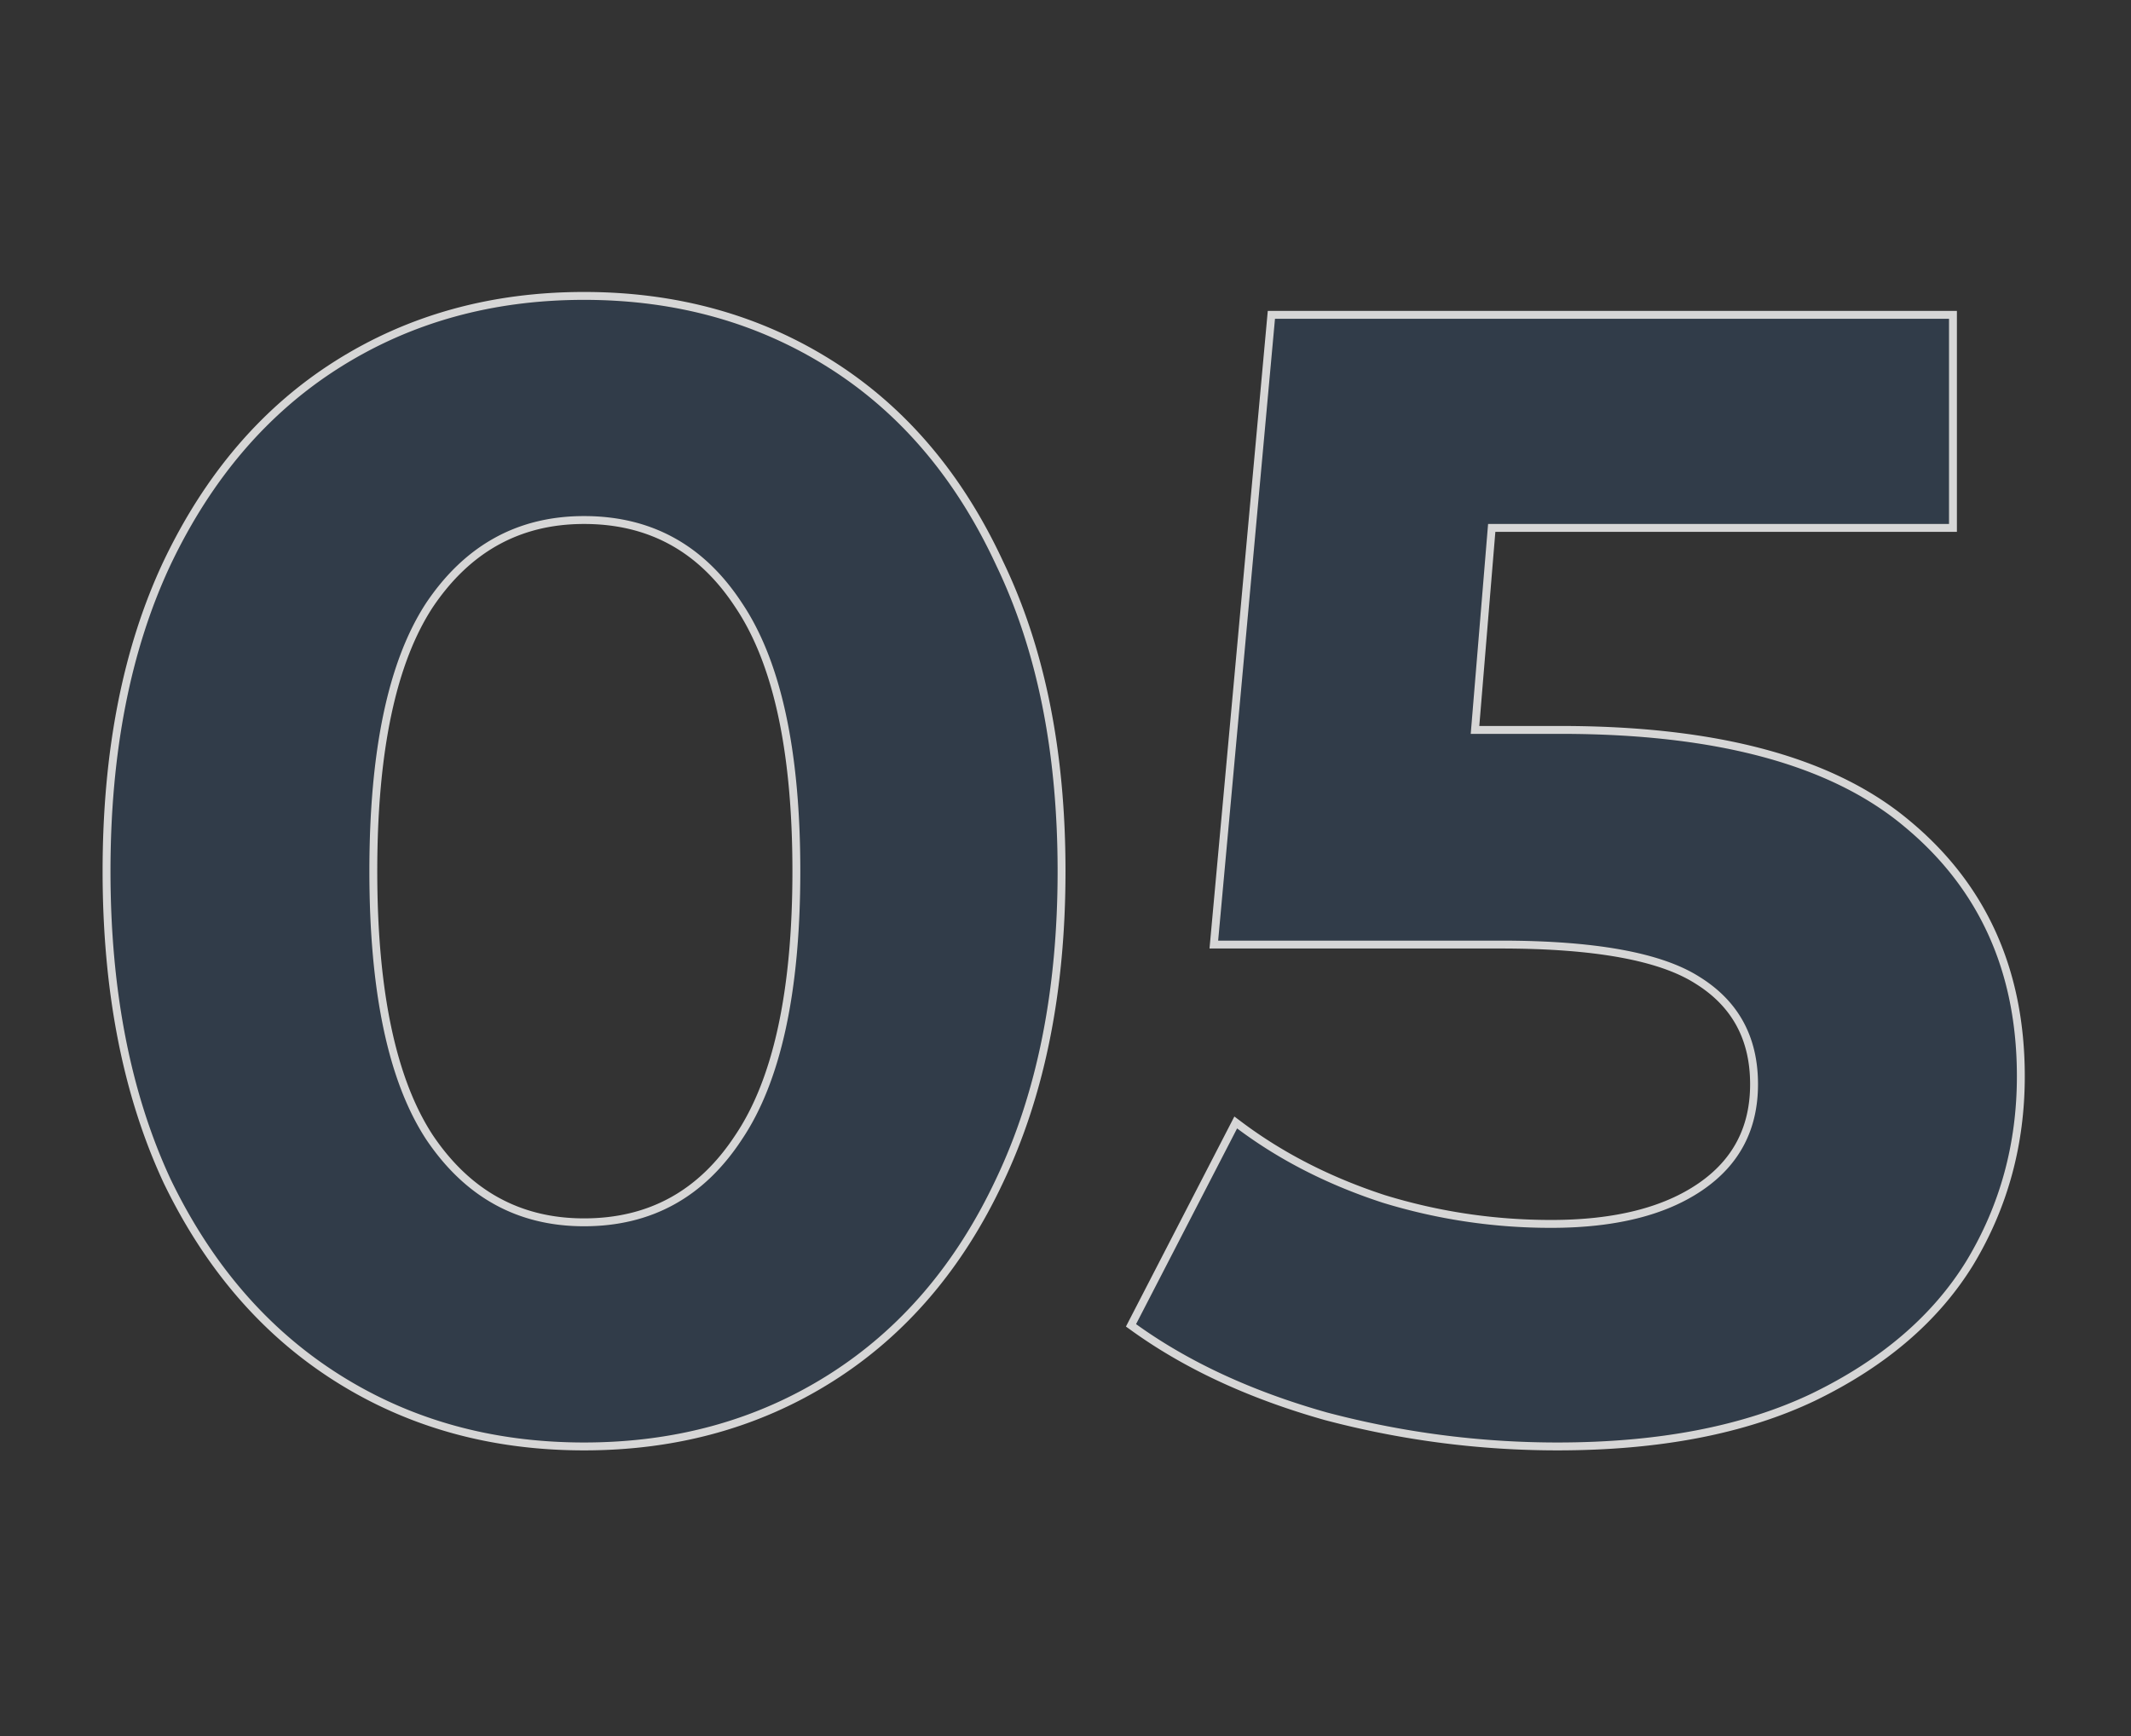 <svg width="270" height="220" fill="none" xmlns="http://www.w3.org/2000/svg"><rect width="100%" height="100%" fill="#333333" stroke="none"/><path d="M74 182.8c-11.6 0-21.933-2.867-31-8.6s-16.2-14-21.4-24.8c-5.067-10.933-7.6-23.933-7.6-39s2.533-28 7.6-38.8c5.2-10.933 12.333-19.267 21.4-25 9.067-5.733 19.4-8.6 31-8.6 11.6 0 21.933 2.867 31 8.6s16.133 14.067 21.2 25c5.2 10.8 7.8 23.733 7.8 38.8 0 15.067-2.6 28.067-7.8 39-5.067 10.8-12.133 19.067-21.2 24.8-9.067 5.733-19.4 8.6-31 8.6zm0-27.4c8.533 0 15.2-3.667 20-11 4.933-7.333 7.4-18.667 7.4-34 0-15.333-2.467-26.667-7.4-34-4.8-7.333-11.467-11-20-11-8.4 0-15.067 3.667-20 11-4.8 7.333-7.2 18.667-7.2 34 0 15.333 2.4 26.667 7.2 34 4.933 7.333 11.6 11 20 11zM197.742 93c19.734 0 34.267 3.933 43.6 11.8 9.467 7.867 14.2 18.4 14.2 31.6 0 8.533-2.133 16.333-6.4 23.4-4.266 6.933-10.8 12.533-19.6 16.8-8.666 4.133-19.4 6.2-32.2 6.2-9.866 0-19.6-1.267-29.2-3.8-9.466-2.667-17.533-6.4-24.2-11.2l12.8-24.8c5.334 4 11.467 7.133 18.4 9.4a72.374 72.374 0 0021.4 3.2c8.134 0 14.534-1.6 19.2-4.8 4.667-3.2 7-7.667 7-13.4 0-6-2.466-10.533-7.4-13.6-4.8-3.067-13.2-4.6-25.2-4.6h-35.8l7.2-78.8h85.4v26h-58.4l-2.2 26.6h11.4z" fill="#2580EA" fill-opacity=".12"/><path fill-rule="evenodd" clip-rule="evenodd" d="M20.696 149.827l-.003-.007C15.552 138.727 13 125.577 13 110.4c0-15.176 2.552-28.262 7.695-39.225l.002-.004c5.27-11.082 12.522-19.57 21.768-25.416C51.706 39.912 62.227 37 74 37s22.295 2.912 31.534 8.755c9.247 5.847 16.433 14.335 21.57 25.418C132.382 82.137 135 95.223 135 110.4c0 15.179-2.619 28.332-7.896 39.427-5.138 10.952-12.325 19.372-21.57 25.218-9.24 5.843-19.76 8.755-31.534 8.755-11.773 0-22.295-2.912-31.535-8.755-9.243-5.845-16.495-14.263-21.766-25.211l-.003-.007zM126.2 71.6c-5.067-10.933-12.133-19.267-21.2-25-9.067-5.733-19.4-8.6-31-8.6-11.6 0-21.933 2.867-31 8.6s-16.2 14.067-21.4 25C16.533 82.4 14 95.333 14 110.4c0 15.067 2.533 28.067 7.6 39 5.2 10.8 12.333 19.067 21.4 24.8 9.067 5.733 19.4 8.6 31 8.6 11.6 0 21.933-2.867 31-8.6s16.133-14 21.2-24.8c5.2-10.933 7.8-23.933 7.8-39s-2.6-28-7.8-38.8zm-33.03 72.242c4.768-7.087 7.23-18.178 7.23-33.442s-2.462-26.355-7.23-33.442l-.007-.01C88.542 69.888 82.185 66.4 74 66.4c-8.045 0-14.408 3.482-19.167 10.553-4.638 7.09-7.033 18.184-7.033 33.447 0 15.263 2.395 26.358 7.033 33.447C59.592 150.918 65.955 154.4 74 154.4c8.185 0 14.542-3.487 19.163-10.548l.007-.01zM54 144.4c-4.8-7.333-7.2-18.667-7.2-34 0-15.333 2.4-26.667 7.2-34 4.933-7.333 11.6-11 20-11 8.533 0 15.2 3.667 20 11 4.933 7.333 7.4 18.667 7.4 34 0 15.333-2.467 26.667-7.4 34-4.8 7.333-11.467 11-20 11-8.4 0-15.067-3.667-20-11zm107.542-104h85.4v26h-58.4l-2.2 26.6h11.4c19.734 0 34.267 3.933 43.6 11.8 9.467 7.867 14.2 18.4 14.2 31.6 0 8.533-2.133 16.333-6.4 23.4-4.266 6.933-10.8 12.533-19.6 16.8-8.666 4.133-19.4 6.2-32.2 6.2-9.866 0-19.6-1.267-29.2-3.8-9.466-2.667-17.533-6.4-24.2-11.2l12.8-24.8c.27.202.542.402.816.6 5.14 3.715 11.002 6.648 17.584 8.8a72.374 72.374 0 0021.4 3.2c8.134 0 14.534-1.6 19.2-4.8 4.667-3.2 7-7.667 7-13.4 0-6-2.466-10.533-7.4-13.6-4.8-3.067-13.2-4.6-25.2-4.6h-35.8l7.2-78.8zm13.903 111.047c6.834 2.102 13.865 3.153 21.097 3.153 8.016 0 14.193-1.579 18.635-4.625 4.39-3.01 6.565-7.166 6.565-12.575 0-5.668-2.3-9.874-6.928-12.751l-.01-.006c-4.54-2.901-12.683-4.443-24.662-4.443h-36.895l7.382-80.8h87.313v28h-58.479L187.428 92h10.314c19.832 0 34.646 3.947 44.242 12.033 9.712 8.072 14.558 18.896 14.558 32.367 0 8.709-2.18 16.689-6.544 23.917l-.004.007c-4.385 7.126-11.079 12.843-20.016 17.176l-.005.003c-8.838 4.215-19.729 6.297-32.631 6.297-9.953 0-19.772-1.278-29.455-3.833l-.008-.002-.008-.002c-9.557-2.693-17.735-6.471-24.513-11.351l-.7-.504 13.738-26.618.946.71c5.236 3.927 11.267 7.011 18.103 9.247z" fill="#fff" fill-opacity=".8"/></svg>